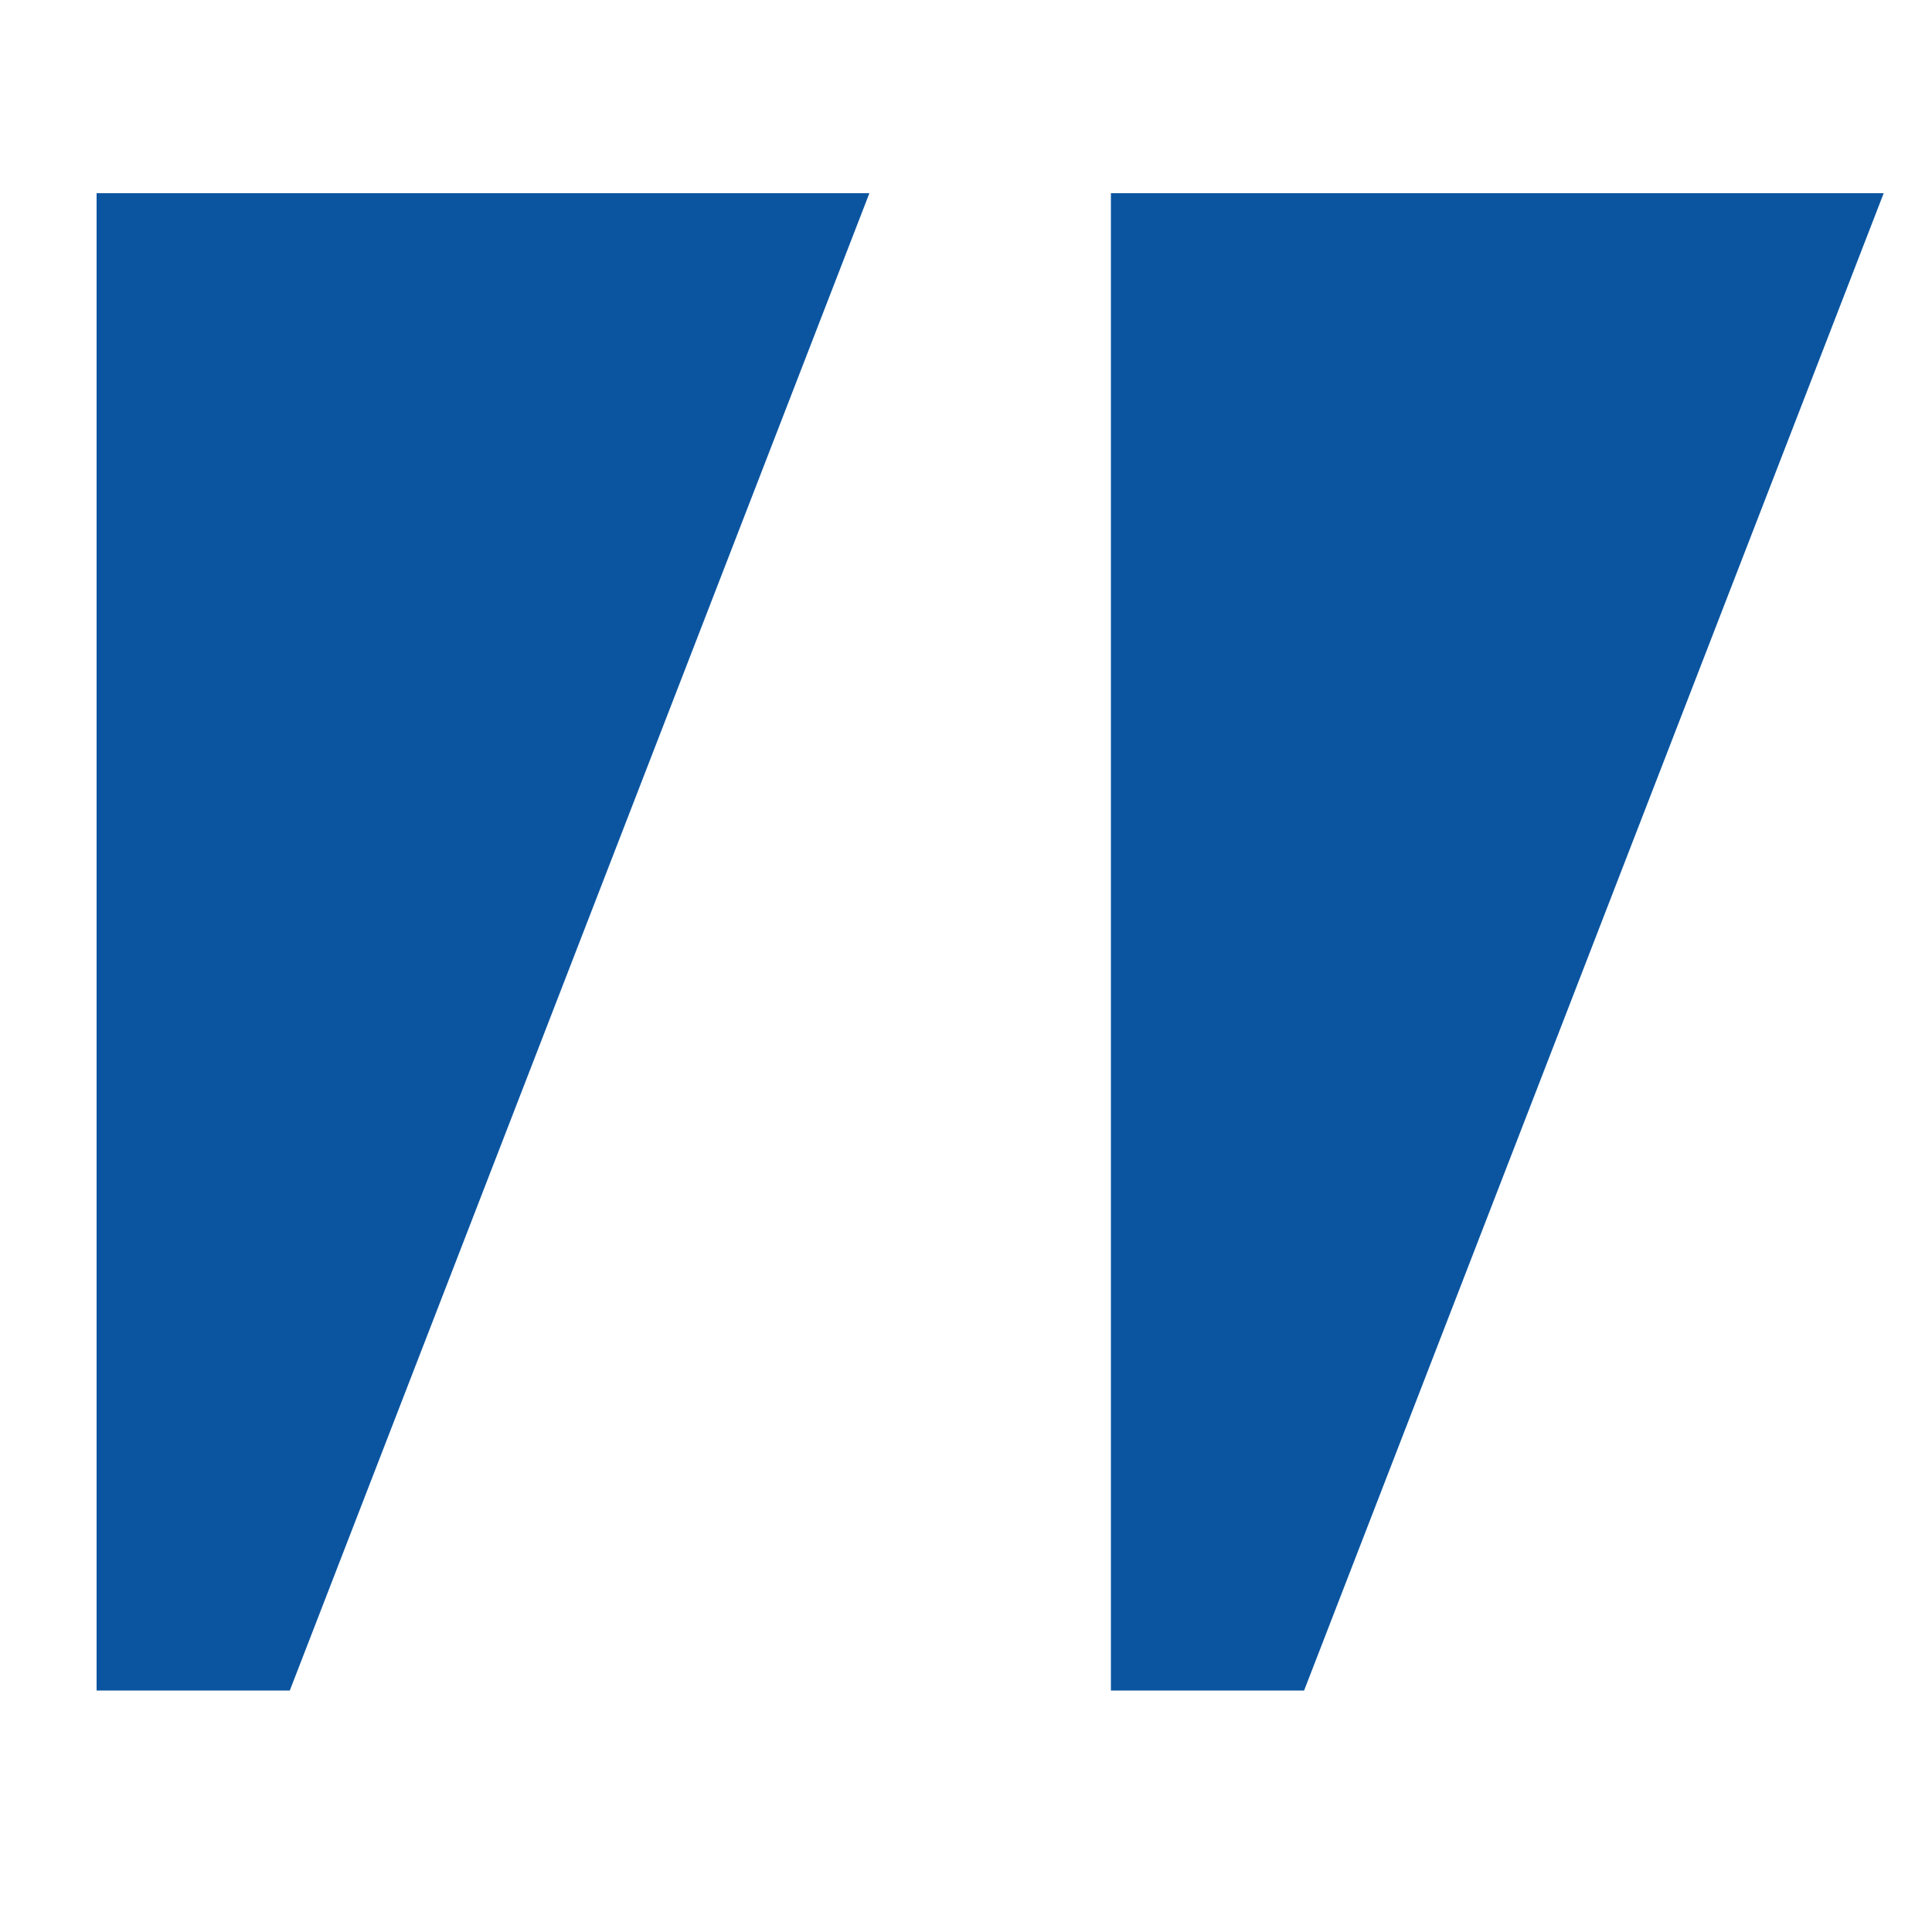 <svg width="32" height="32" viewBox="0 0 32 32" fill="none" xmlns="http://www.w3.org/2000/svg">
<path d="M1.6 28V3.2H14.4L4.8 28H1.6Z" fill="#0B55A0"/>
<path d="M18.4 28V3.2H31.2L21.6 28H18.4Z" fill="#0B55A0"/>
</svg>
